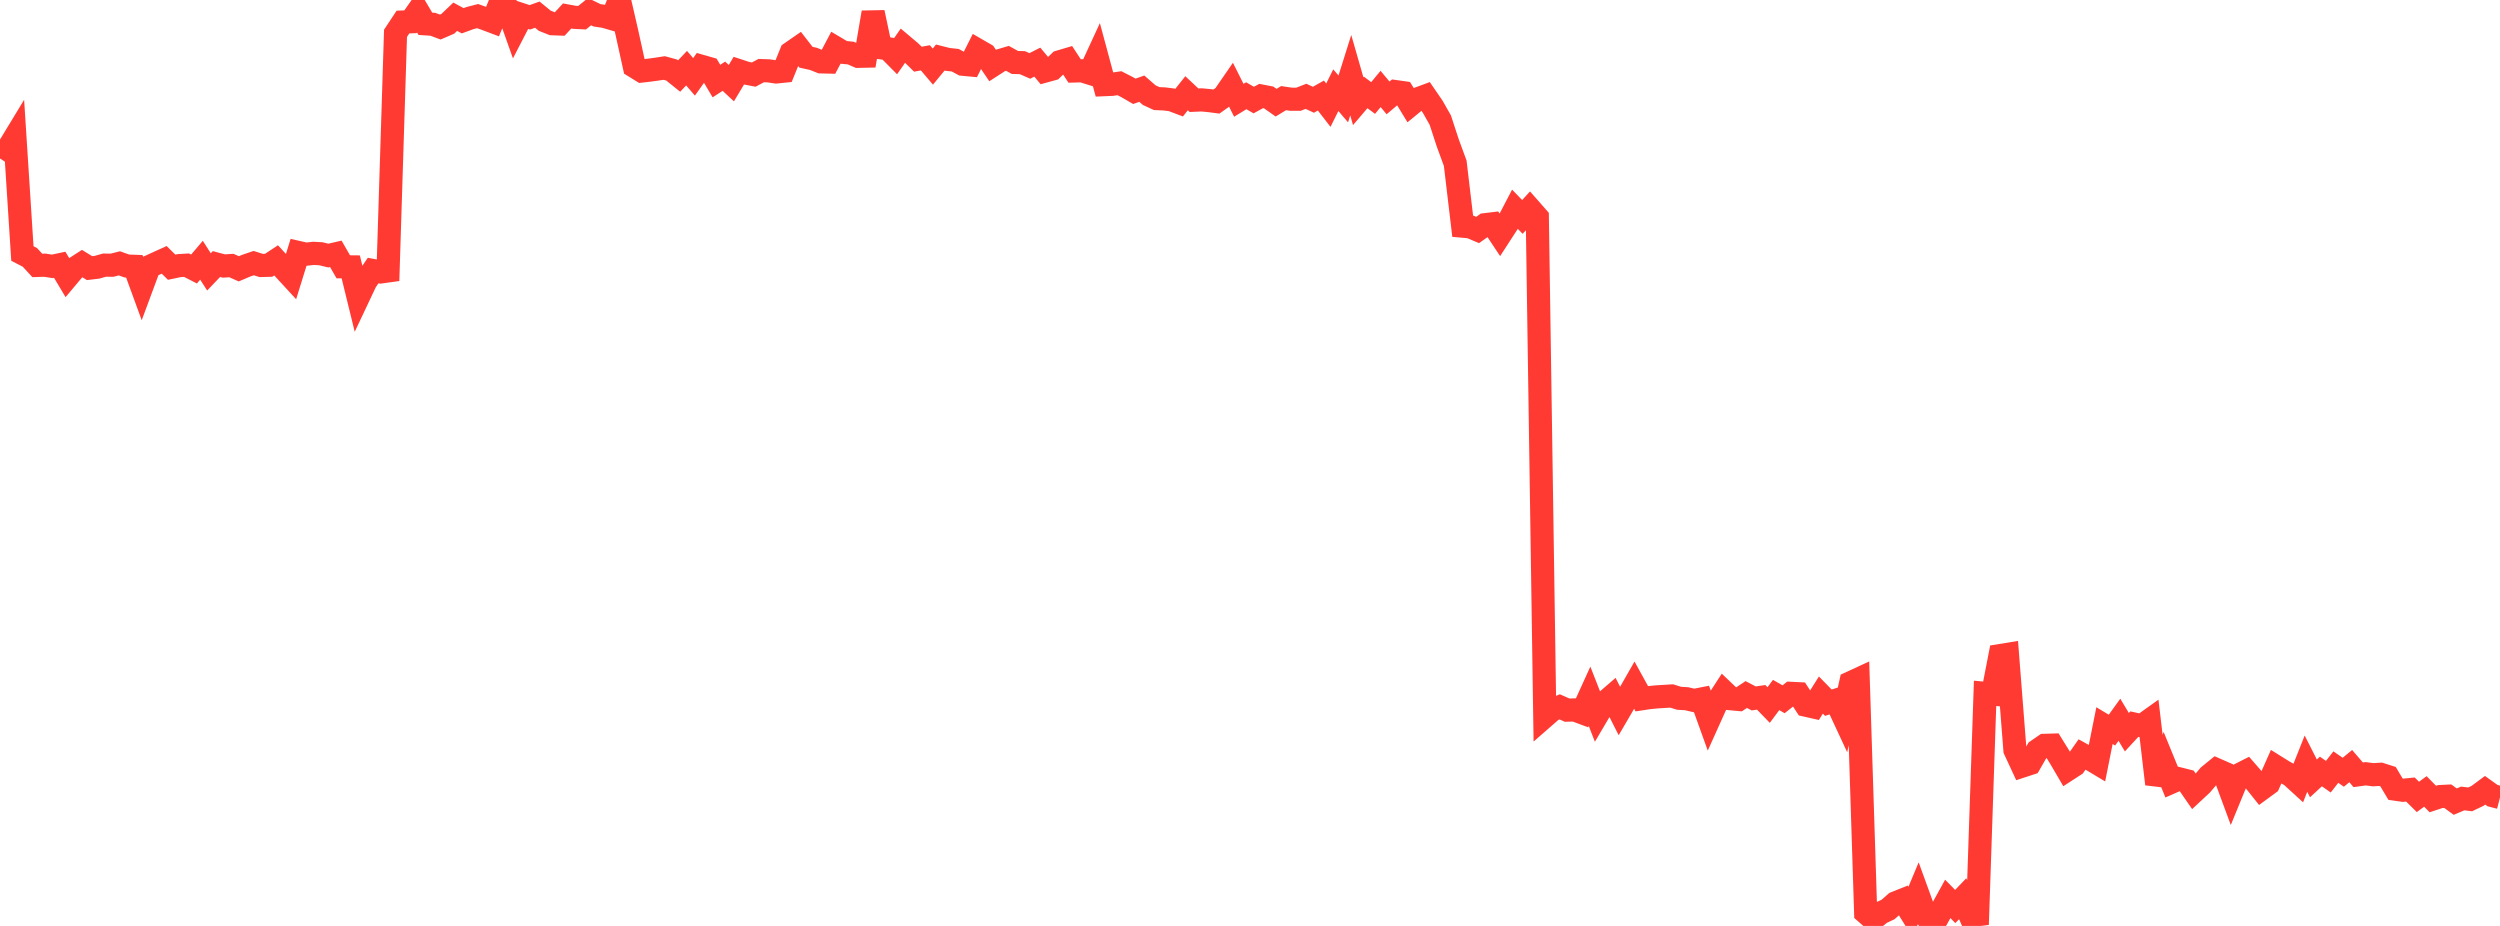 <?xml version="1.0" standalone="no"?>
<!DOCTYPE svg PUBLIC "-//W3C//DTD SVG 1.1//EN" "http://www.w3.org/Graphics/SVG/1.1/DTD/svg11.dtd">

<svg width="135" height="50" viewBox="0 0 135 50" preserveAspectRatio="none" 
  xmlns="http://www.w3.org/2000/svg"
  xmlns:xlink="http://www.w3.org/1999/xlink">


<polyline points="0.0, 7.812 0.403, 8.075 0.806, 7.411 1.209, 13.689 1.612, 13.897 2.015, 14.333 2.418, 14.32 2.821, 14.383 3.224, 14.297 3.627, 14.971 4.03, 14.491 4.433, 14.232 4.836, 14.479 5.239, 14.431 5.642, 14.317 6.045, 14.322 6.448, 14.221 6.851, 14.365 7.254, 14.381 7.657, 15.485 8.06, 14.399 8.463, 14.215 8.866, 14.032 9.269, 14.429 9.672, 14.344 10.075, 14.32 10.478, 14.526 10.881, 14.052 11.284, 14.681 11.687, 14.259 12.09, 14.365 12.493, 14.339 12.896, 14.516 13.299, 14.345 13.701, 14.208 14.104, 14.336 14.507, 14.325 14.91, 14.059 15.313, 14.499 15.716, 14.937 16.119, 13.636 16.522, 13.727 16.925, 13.681 17.328, 13.703 17.731, 13.801 18.134, 13.707 18.537, 14.407 18.94, 14.411 19.343, 16.056 19.746, 15.203 20.149, 14.61 20.552, 14.686 20.955, 14.63 21.358, 1.799 21.761, 1.19 22.164, 1.176 22.567, 0.604 22.97, 1.285 23.373, 1.311 23.776, 1.461 24.179, 1.288 24.582, 0.904 24.985, 1.121 25.388, 0.974 25.791, 0.87 26.194, 1.012 26.597, 1.164 27.0, 0.186 27.403, 0.449 27.806, 1.585 28.209, 0.804 28.612, 0.936 29.015, 0.791 29.418, 1.121 29.821, 1.281 30.224, 1.296 30.627, 0.862 31.03, 0.936 31.433, 0.956 31.836, 0.63 32.239, 0.827 32.642, 0.887 33.045, 1.004 33.448, 0.0 33.851, 1.755 34.254, 3.586 34.657, 3.835 35.06, 3.789 35.463, 3.734 35.866, 3.672 36.269, 3.782 36.672, 4.106 37.075, 3.681 37.478, 4.15 37.881, 3.582 38.284, 3.697 38.687, 4.378 39.09, 4.116 39.493, 4.49 39.896, 3.818 40.299, 3.951 40.701, 4.028 41.104, 3.813 41.507, 3.826 41.91, 3.886 42.313, 3.845 42.716, 2.85 43.119, 2.571 43.522, 3.09 43.925, 3.179 44.328, 3.34 44.731, 3.35 45.134, 2.587 45.537, 2.826 45.94, 2.866 46.343, 3.041 46.746, 3.033 47.149, 0.673 47.552, 2.576 47.955, 2.633 48.358, 3.039 48.761, 2.462 49.164, 2.802 49.567, 3.197 49.97, 3.122 50.373, 3.597 50.776, 3.107 51.179, 3.208 51.582, 3.252 51.985, 3.468 52.388, 3.506 52.791, 2.704 53.194, 2.937 53.597, 3.531 54.0, 3.271 54.403, 3.151 54.806, 3.373 55.209, 3.384 55.612, 3.56 56.015, 3.355 56.418, 3.839 56.821, 3.728 57.224, 3.337 57.627, 3.217 58.03, 3.833 58.433, 3.823 58.836, 3.949 59.239, 3.075 59.642, 4.571 60.045, 4.554 60.448, 4.493 60.851, 4.698 61.254, 4.931 61.657, 4.789 62.06, 5.139 62.463, 5.324 62.866, 5.341 63.269, 5.391 63.672, 5.543 64.075, 5.035 64.478, 5.412 64.881, 5.394 65.284, 5.431 65.687, 5.483 66.09, 5.197 66.493, 4.613 66.896, 5.416 67.299, 5.17 67.701, 5.404 68.104, 5.184 68.507, 5.262 68.91, 5.545 69.313, 5.299 69.716, 5.359 70.119, 5.359 70.522, 5.201 70.925, 5.387 71.328, 5.16 71.731, 5.68 72.134, 4.87 72.537, 5.342 72.94, 4.06 73.343, 5.464 73.746, 4.991 74.149, 5.292 74.552, 4.803 74.955, 5.287 75.358, 4.947 75.761, 5.004 76.164, 5.665 76.567, 5.336 76.97, 5.187 77.373, 5.775 77.776, 6.487 78.179, 7.718 78.582, 8.816 78.985, 12.213 79.388, 12.249 79.791, 12.419 80.194, 12.134 80.597, 12.085 81.0, 12.691 81.403, 12.069 81.806, 11.297 82.209, 11.714 82.612, 11.273 83.015, 11.731 83.418, 38.687 83.821, 38.335 84.224, 38.17 84.627, 38.348 85.03, 38.336 85.433, 38.486 85.836, 37.601 86.239, 38.631 86.642, 37.948 87.045, 37.6 87.448, 38.396 87.851, 37.705 88.254, 37 88.657, 37.732 89.06, 37.671 89.463, 37.631 89.866, 37.607 90.269, 37.582 90.672, 37.707 91.075, 37.731 91.478, 37.825 91.881, 37.746 92.284, 38.866 92.687, 37.971 93.09, 37.35 93.493, 37.734 93.896, 37.771 94.299, 37.505 94.701, 37.715 95.104, 37.656 95.507, 38.071 95.91, 37.53 96.313, 37.761 96.716, 37.441 97.119, 37.461 97.522, 38.081 97.925, 38.172 98.328, 37.533 98.731, 37.945 99.134, 37.817 99.537, 38.684 99.94, 36.867 100.343, 36.681 100.746, 49.28 101.149, 49.633 101.552, 49.302 101.955, 49.112 102.358, 48.757 102.761, 48.596 103.164, 49.245 103.567, 48.283 103.97, 49.392 104.373, 50.0 104.776, 49.272 105.179, 48.54 105.582, 48.95 105.985, 48.53 106.388, 49.442 106.791, 49.392 107.194, 37.441 107.597, 37.479 108.0, 35.402 108.403, 35.336 108.806, 40.496 109.209, 41.364 109.612, 41.232 110.015, 40.526 110.418, 40.249 110.821, 40.237 111.224, 40.887 111.627, 41.575 112.03, 41.313 112.433, 40.74 112.836, 40.963 113.239, 41.205 113.642, 39.184 114.045, 39.426 114.448, 38.866 114.851, 39.539 115.254, 39.102 115.657, 39.191 116.06, 38.904 116.463, 42.337 116.866, 41.248 117.269, 42.234 117.672, 42.057 118.075, 42.159 118.478, 42.742 118.881, 42.366 119.284, 41.89 119.687, 41.562 120.09, 41.739 120.493, 42.83 120.896, 41.847 121.299, 41.643 121.701, 42.105 122.104, 42.61 122.507, 42.314 122.91, 41.406 123.313, 41.657 123.716, 41.884 124.119, 42.252 124.522, 41.237 124.925, 42.032 125.328, 41.66 125.731, 41.942 126.134, 41.423 126.537, 41.701 126.94, 41.37 127.343, 41.839 127.746, 41.783 128.149, 41.835 128.552, 41.811 128.955, 41.939 129.358, 42.616 129.761, 42.674 130.164, 42.635 130.567, 43.033 130.97, 42.737 131.373, 43.147 131.776, 43.014 132.179, 42.994 132.582, 43.287 132.985, 43.117 133.388, 43.166 133.791, 42.974 134.194, 42.675 134.597, 42.963 135.0, 43.068" fill="none" stroke="#ff3a33" stroke-width="1.25"/>

</svg>